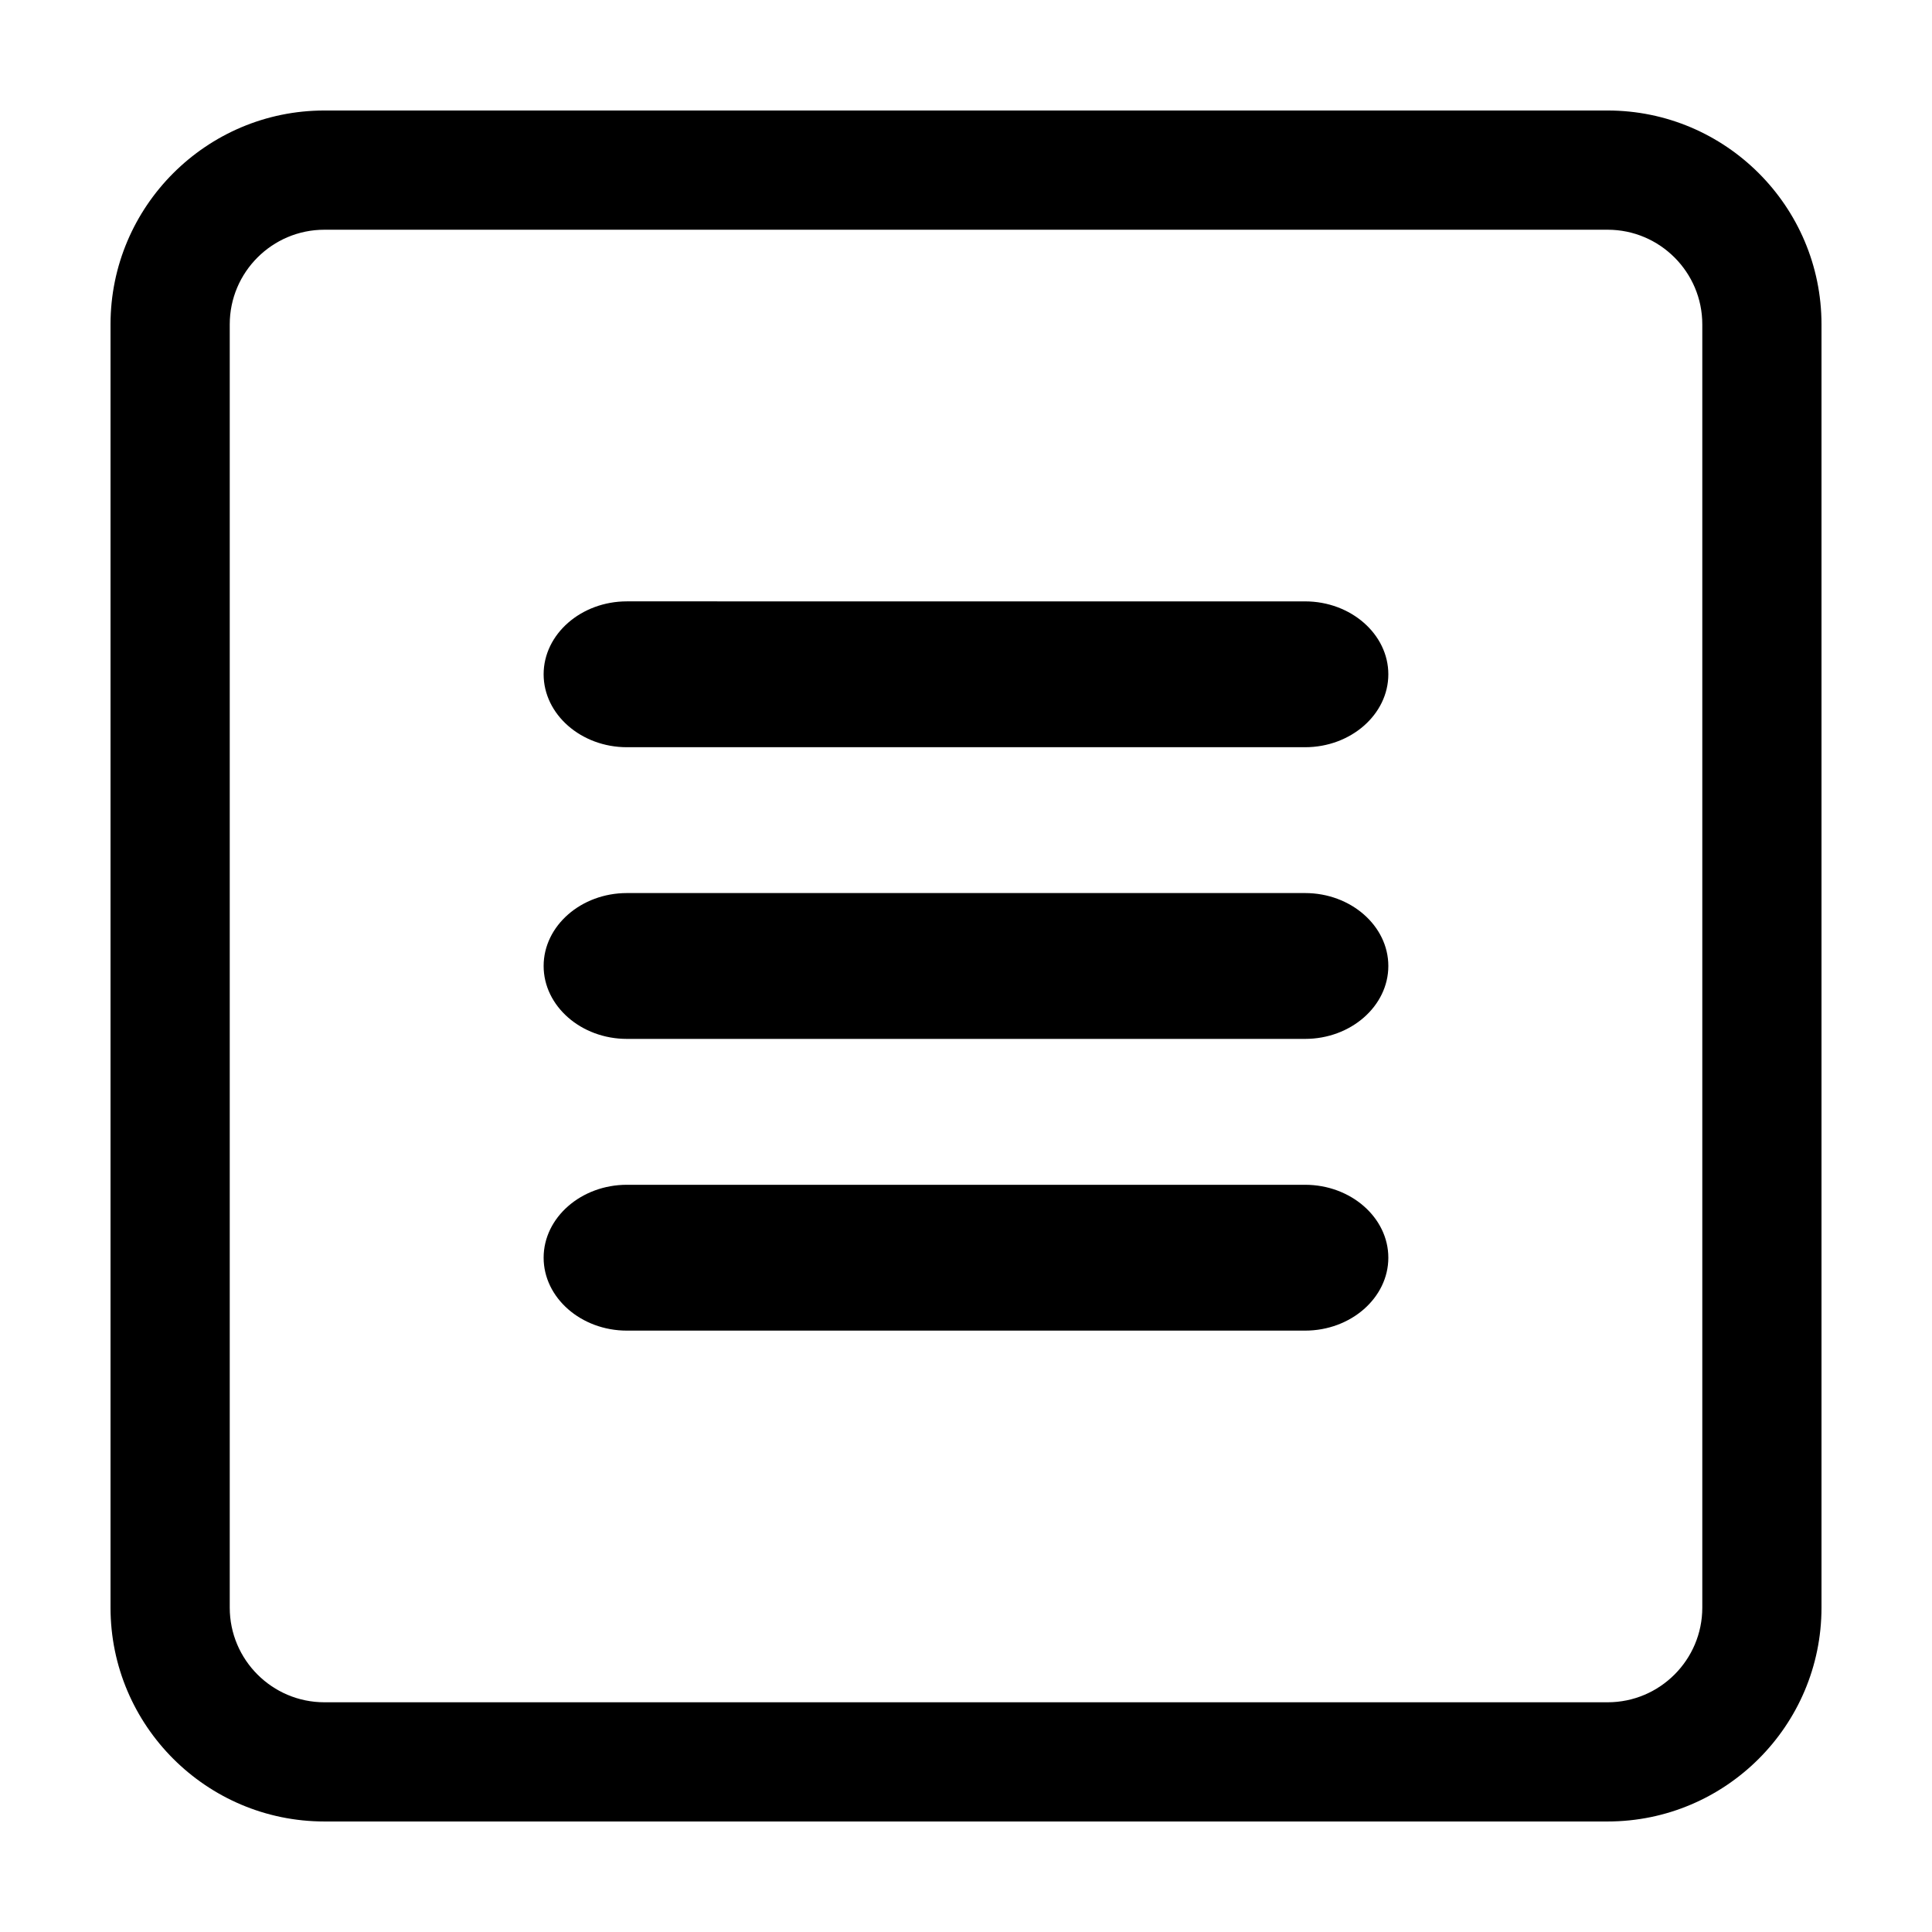 <?xml version="1.0" encoding="UTF-8"?>
<!-- Uploaded to: SVG Repo, www.svgrepo.com, Generator: SVG Repo Mixer Tools -->
<svg fill="#000000" width="800px" height="800px" version="1.1" viewBox="144 144 512 512" xmlns="http://www.w3.org/2000/svg">
 <g>
  <path d="m570.04 626.71h-340.07c-31.254 0-56.68-25.422-56.68-56.676v-340.07c0-31.254 25.426-56.68 56.676-56.68h340.07c31.254 0 56.68 25.426 56.68 56.676v340.07c0 31.258-25.426 56.68-56.676 56.68zm-340.07-421.83c-13.836 0-25.086 11.254-25.086 25.086v340.07c0 13.836 11.25 25.086 25.086 25.086h340.07c13.836 0 25.086-11.25 25.086-25.086v-340.07c0-13.828-11.25-25.086-25.086-25.086z"/>
  <path d="m310.13 342.02h179.73c12.133 0 22.062-8.699 22.062-19.324s-9.93-19.324-22.062-19.324l-179.73-0.004c-12.133 0-22.062 8.699-22.062 19.324 0 10.629 9.934 19.328 22.062 19.328z"/>
  <path d="m489.86 457.98h-179.73c-12.133 0-22.062 8.699-22.062 19.324s9.93 19.324 22.062 19.324h179.73c12.133 0 22.062-8.699 22.062-19.324s-9.93-19.324-22.062-19.324z"/>
  <path d="m489.86 380.67h-179.73c-12.133 0-22.062 8.699-22.062 19.324 0 10.629 9.93 19.324 22.062 19.324h179.73c12.133 0 22.062-8.695 22.062-19.324 0-10.621-9.93-19.324-22.062-19.324z"/>
 </g>
</svg>